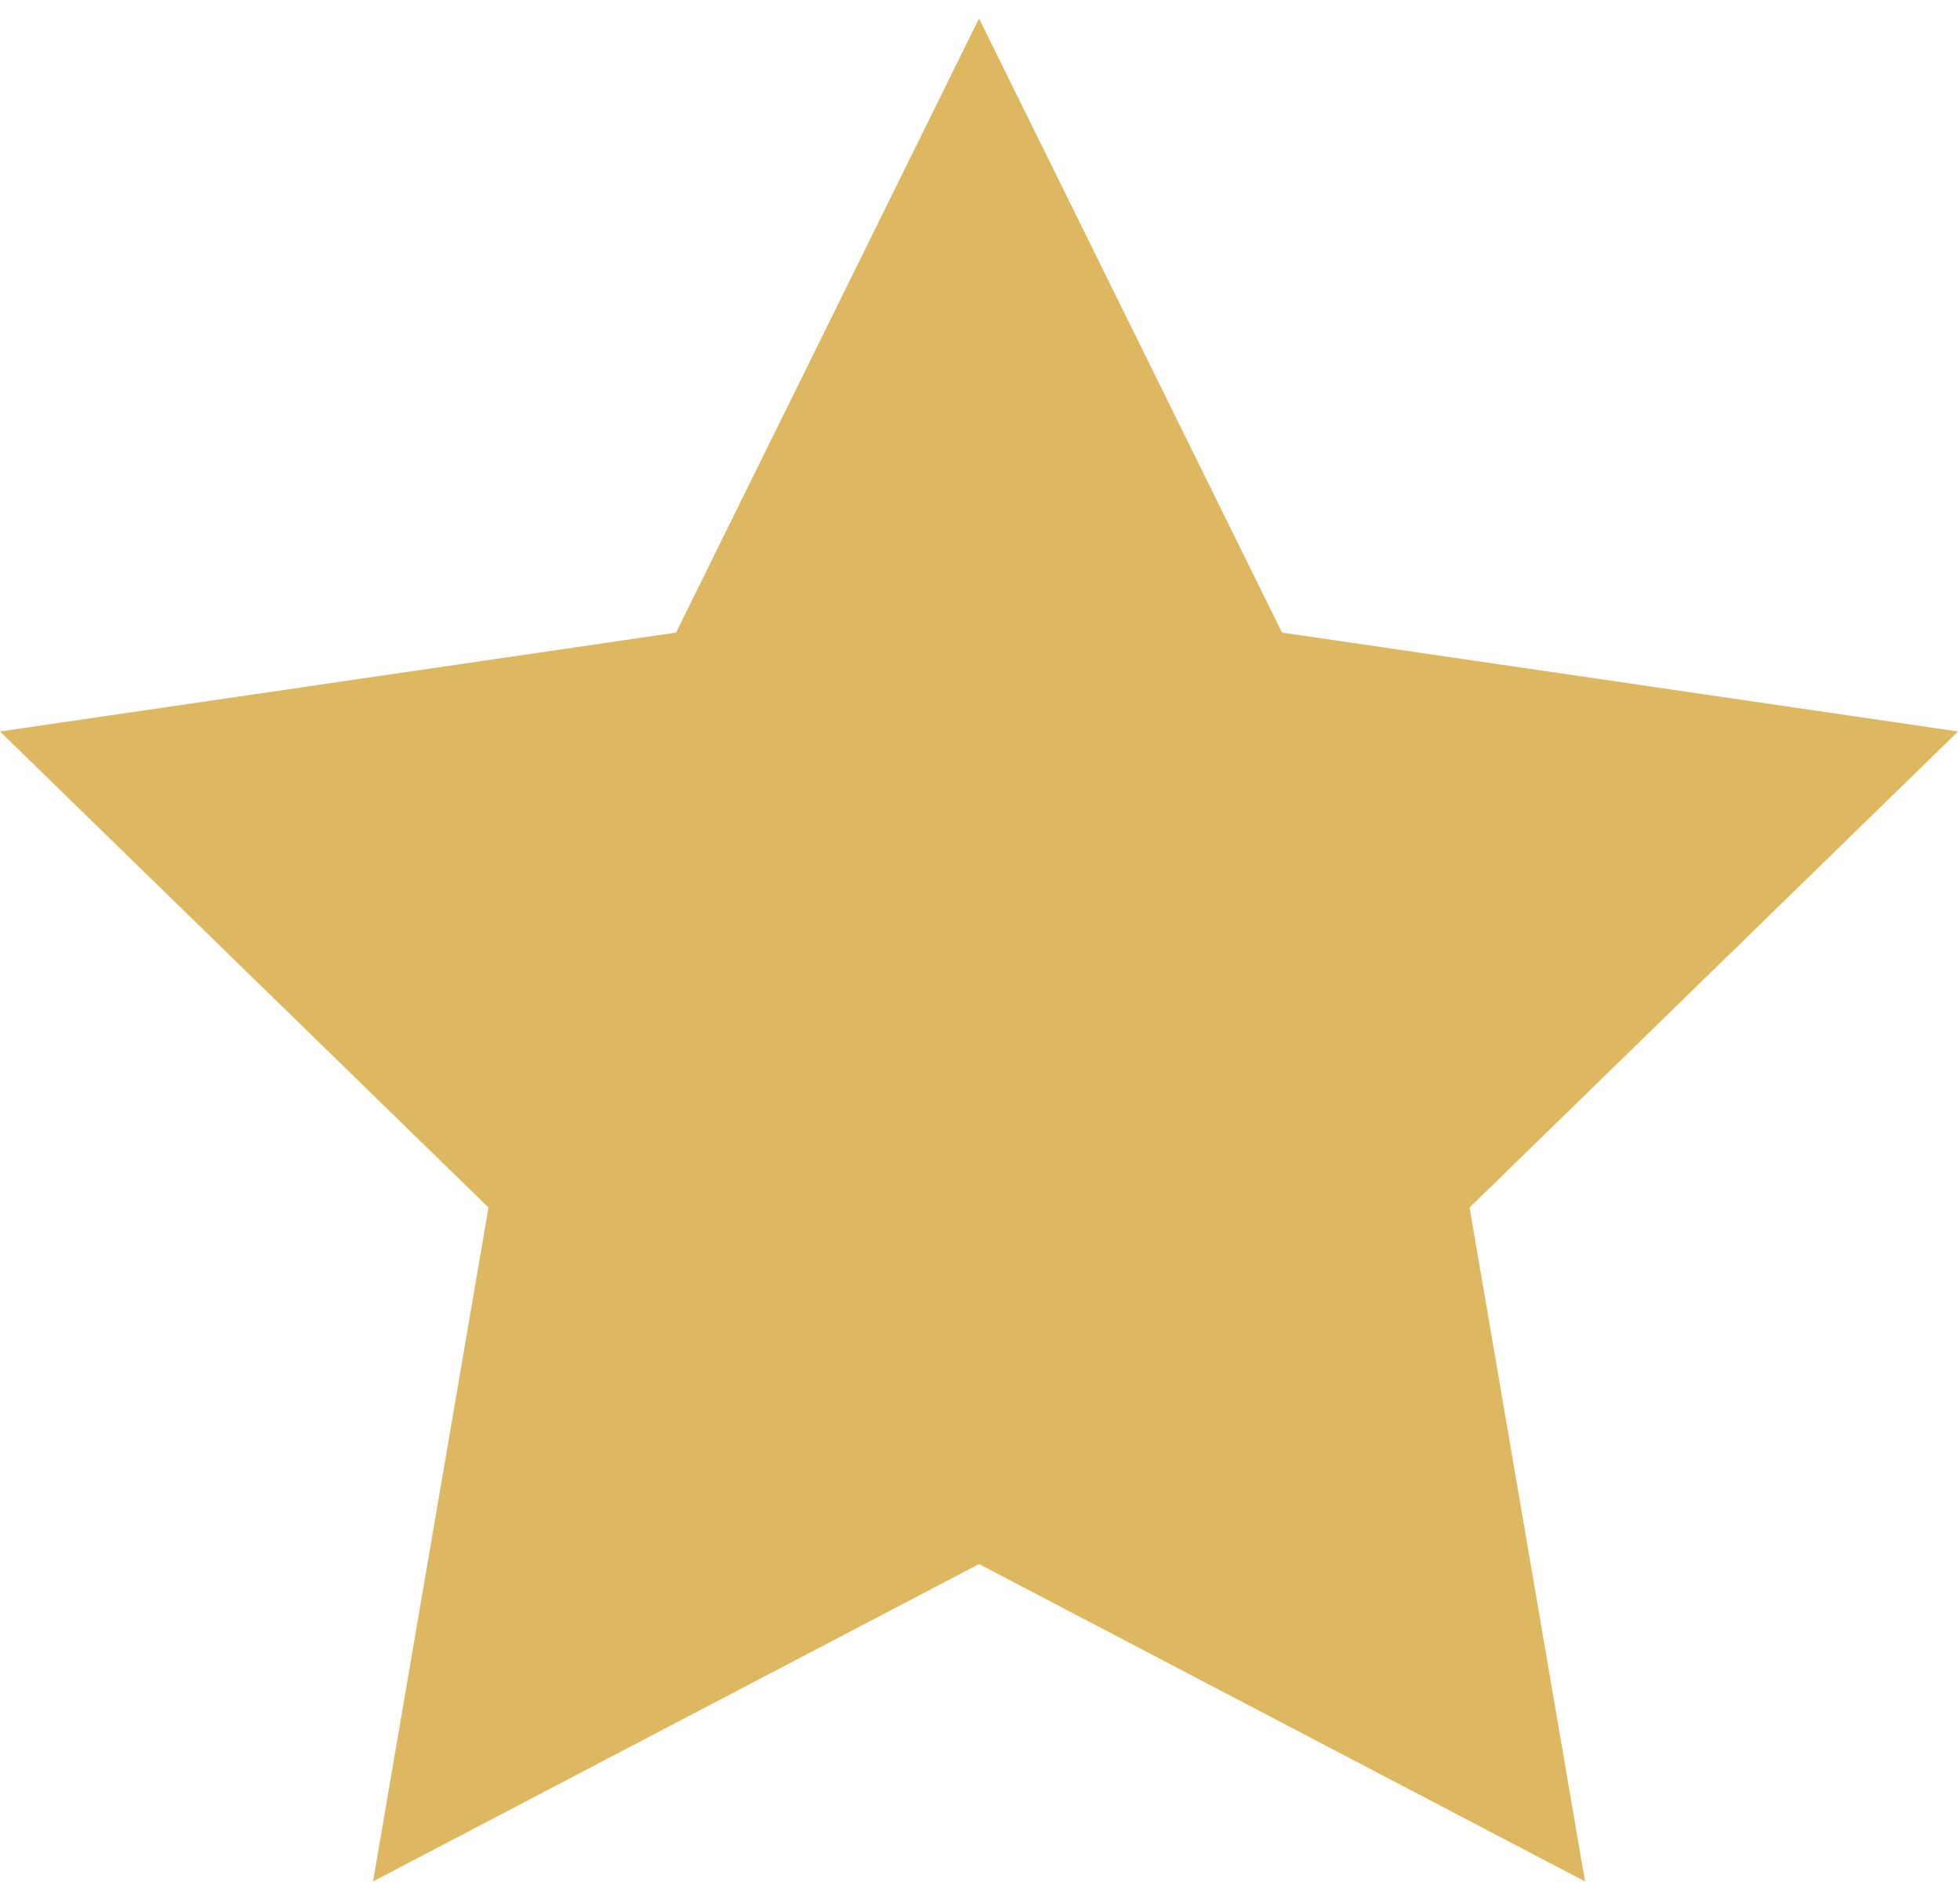 <?xml version="1.0" encoding="UTF-8"?> <svg xmlns="http://www.w3.org/2000/svg" width="69" height="67" viewBox="0 0 69 67" fill="none"> <path d="M34.466 0.649L23.8 22.264L0 25.745L17.197 42.5L13.133 66.218L34.466 55.048L55.799 66.218L51.735 42.5L68.932 25.745L45.132 22.264L34.466 0.649Z" fill="#DDB860"></path> </svg> 